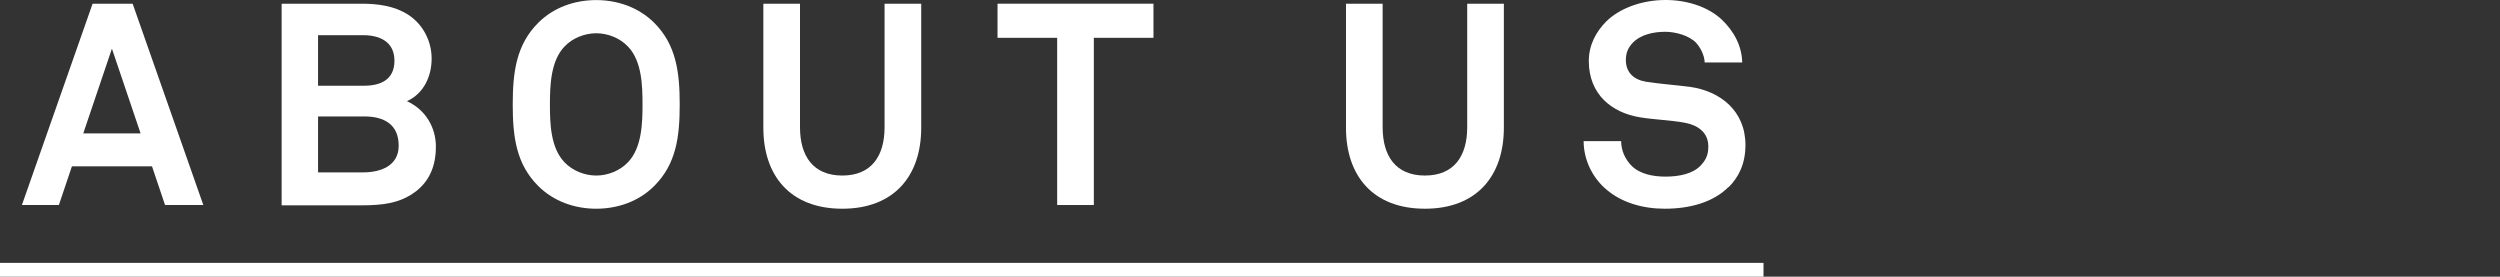 <?xml version="1.0" encoding="UTF-8"?><svg id="_レイヤー_2" xmlns="http://www.w3.org/2000/svg" viewBox="0 0 324 35.86"><rect x="0" y="0" width="324" height="35.86" fill="#333333" stroke="none"/><defs><style>.cls-1{fill:#fff;}</style></defs><g id="_要素"><g><g><path class="cls-1" d="M21.39,26.57l-1.69-5.01H9.32l-1.69,5.01H2.84L12,.48h5.19l9.16,26.09h-4.97ZM14.51,6.29l-3.72,11h7.43l-3.72-11Z"/><path class="cls-1" d="M53.84,24.84c-2.02,1.55-4.45,1.77-6.96,1.77h-10.38V.48h10.38c2.1,0,4.27,.29,6.04,1.44,1.91,1.25,3.02,3.42,3.02,5.67s-.99,4.53-3.2,5.52c2.47,1.14,3.75,3.46,3.75,5.89s-.77,4.42-2.65,5.85Zm-6.77-20.28h-5.85v6.55h5.96c2.13,0,3.94-.77,3.94-3.24s-1.91-3.31-4.05-3.31Zm.15,10.53h-6v7.25h5.85c2.21,0,4.6-.81,4.6-3.46,0-2.8-1.95-3.79-4.45-3.79Z"/><path class="cls-1" d="M84.78,24.11c-1.99,1.99-4.71,2.94-7.51,2.94s-5.52-.96-7.51-2.94c-2.83-2.83-3.31-6.29-3.31-10.56s.48-7.77,3.31-10.6c1.99-1.99,4.71-2.94,7.51-2.94s5.52,.96,7.51,2.94c2.83,2.83,3.31,6.33,3.31,10.6s-.48,7.73-3.31,10.56Zm-3.39-18.07c-1.03-1.1-2.61-1.73-4.12-1.73s-3.09,.63-4.12,1.73c-1.8,1.88-1.88,5.12-1.88,7.51s.07,5.59,1.88,7.47c1.03,1.1,2.61,1.73,4.12,1.73s3.09-.63,4.12-1.73c1.8-1.88,1.88-5.08,1.88-7.47s-.07-5.63-1.88-7.51Z"/><path class="cls-1" d="M109.16,27.05c-6.74,0-10.23-4.27-10.23-10.49V.48h4.75V16.49c0,3.72,1.69,6.26,5.48,6.26s5.48-2.54,5.48-6.26V.48h4.75V16.56c0,6.22-3.5,10.49-10.23,10.49Z"/><path class="cls-1" d="M141.76,4.9V26.57h-4.75V4.9h-7.73V.48h20.21V4.9h-7.73Z"/><path class="cls-1" d="M184.67,27.05c-6.74,0-10.23-4.27-10.23-10.49V.48h4.75V16.49c0,3.72,1.69,6.26,5.48,6.26s5.48-2.54,5.48-6.26V.48h4.75V16.56c0,6.22-3.5,10.49-10.23,10.49Z"/><path class="cls-1" d="M224,24.25c-1.99,1.99-5.04,2.8-8.24,2.8-2.76,0-5.67-.74-7.8-2.69-1.55-1.4-2.72-3.61-2.72-6.07h4.86c0,1.29,.59,2.43,1.36,3.2,1.1,1.1,2.87,1.4,4.38,1.4,1.8,0,3.53-.37,4.53-1.4,.59-.63,1.03-1.25,1.03-2.5,0-1.91-1.47-2.8-3.09-3.09-1.77-.33-4.05-.4-5.78-.7-3.61-.59-6.62-2.94-6.62-7.29,0-2.06,.92-3.79,2.28-5.15,1.73-1.69,4.6-2.76,7.66-2.76,2.8,0,5.52,.88,7.29,2.54,1.55,1.47,2.61,3.39,2.65,5.56h-4.86c-.04-.92-.52-1.91-1.14-2.58-.85-.88-2.58-1.4-3.97-1.4-1.47,0-3.17,.33-4.23,1.44-.55,.59-.88,1.25-.88,2.21,0,1.69,1.1,2.58,2.65,2.83,1.66,.26,3.97,.44,5.67,.66,3.9,.55,7.18,3.09,7.18,7.54,0,2.43-.88,4.16-2.17,5.45Z"/></g><rect class="cls-1" y="34.07" width="228.55" height="1.79"/></g></g></svg>